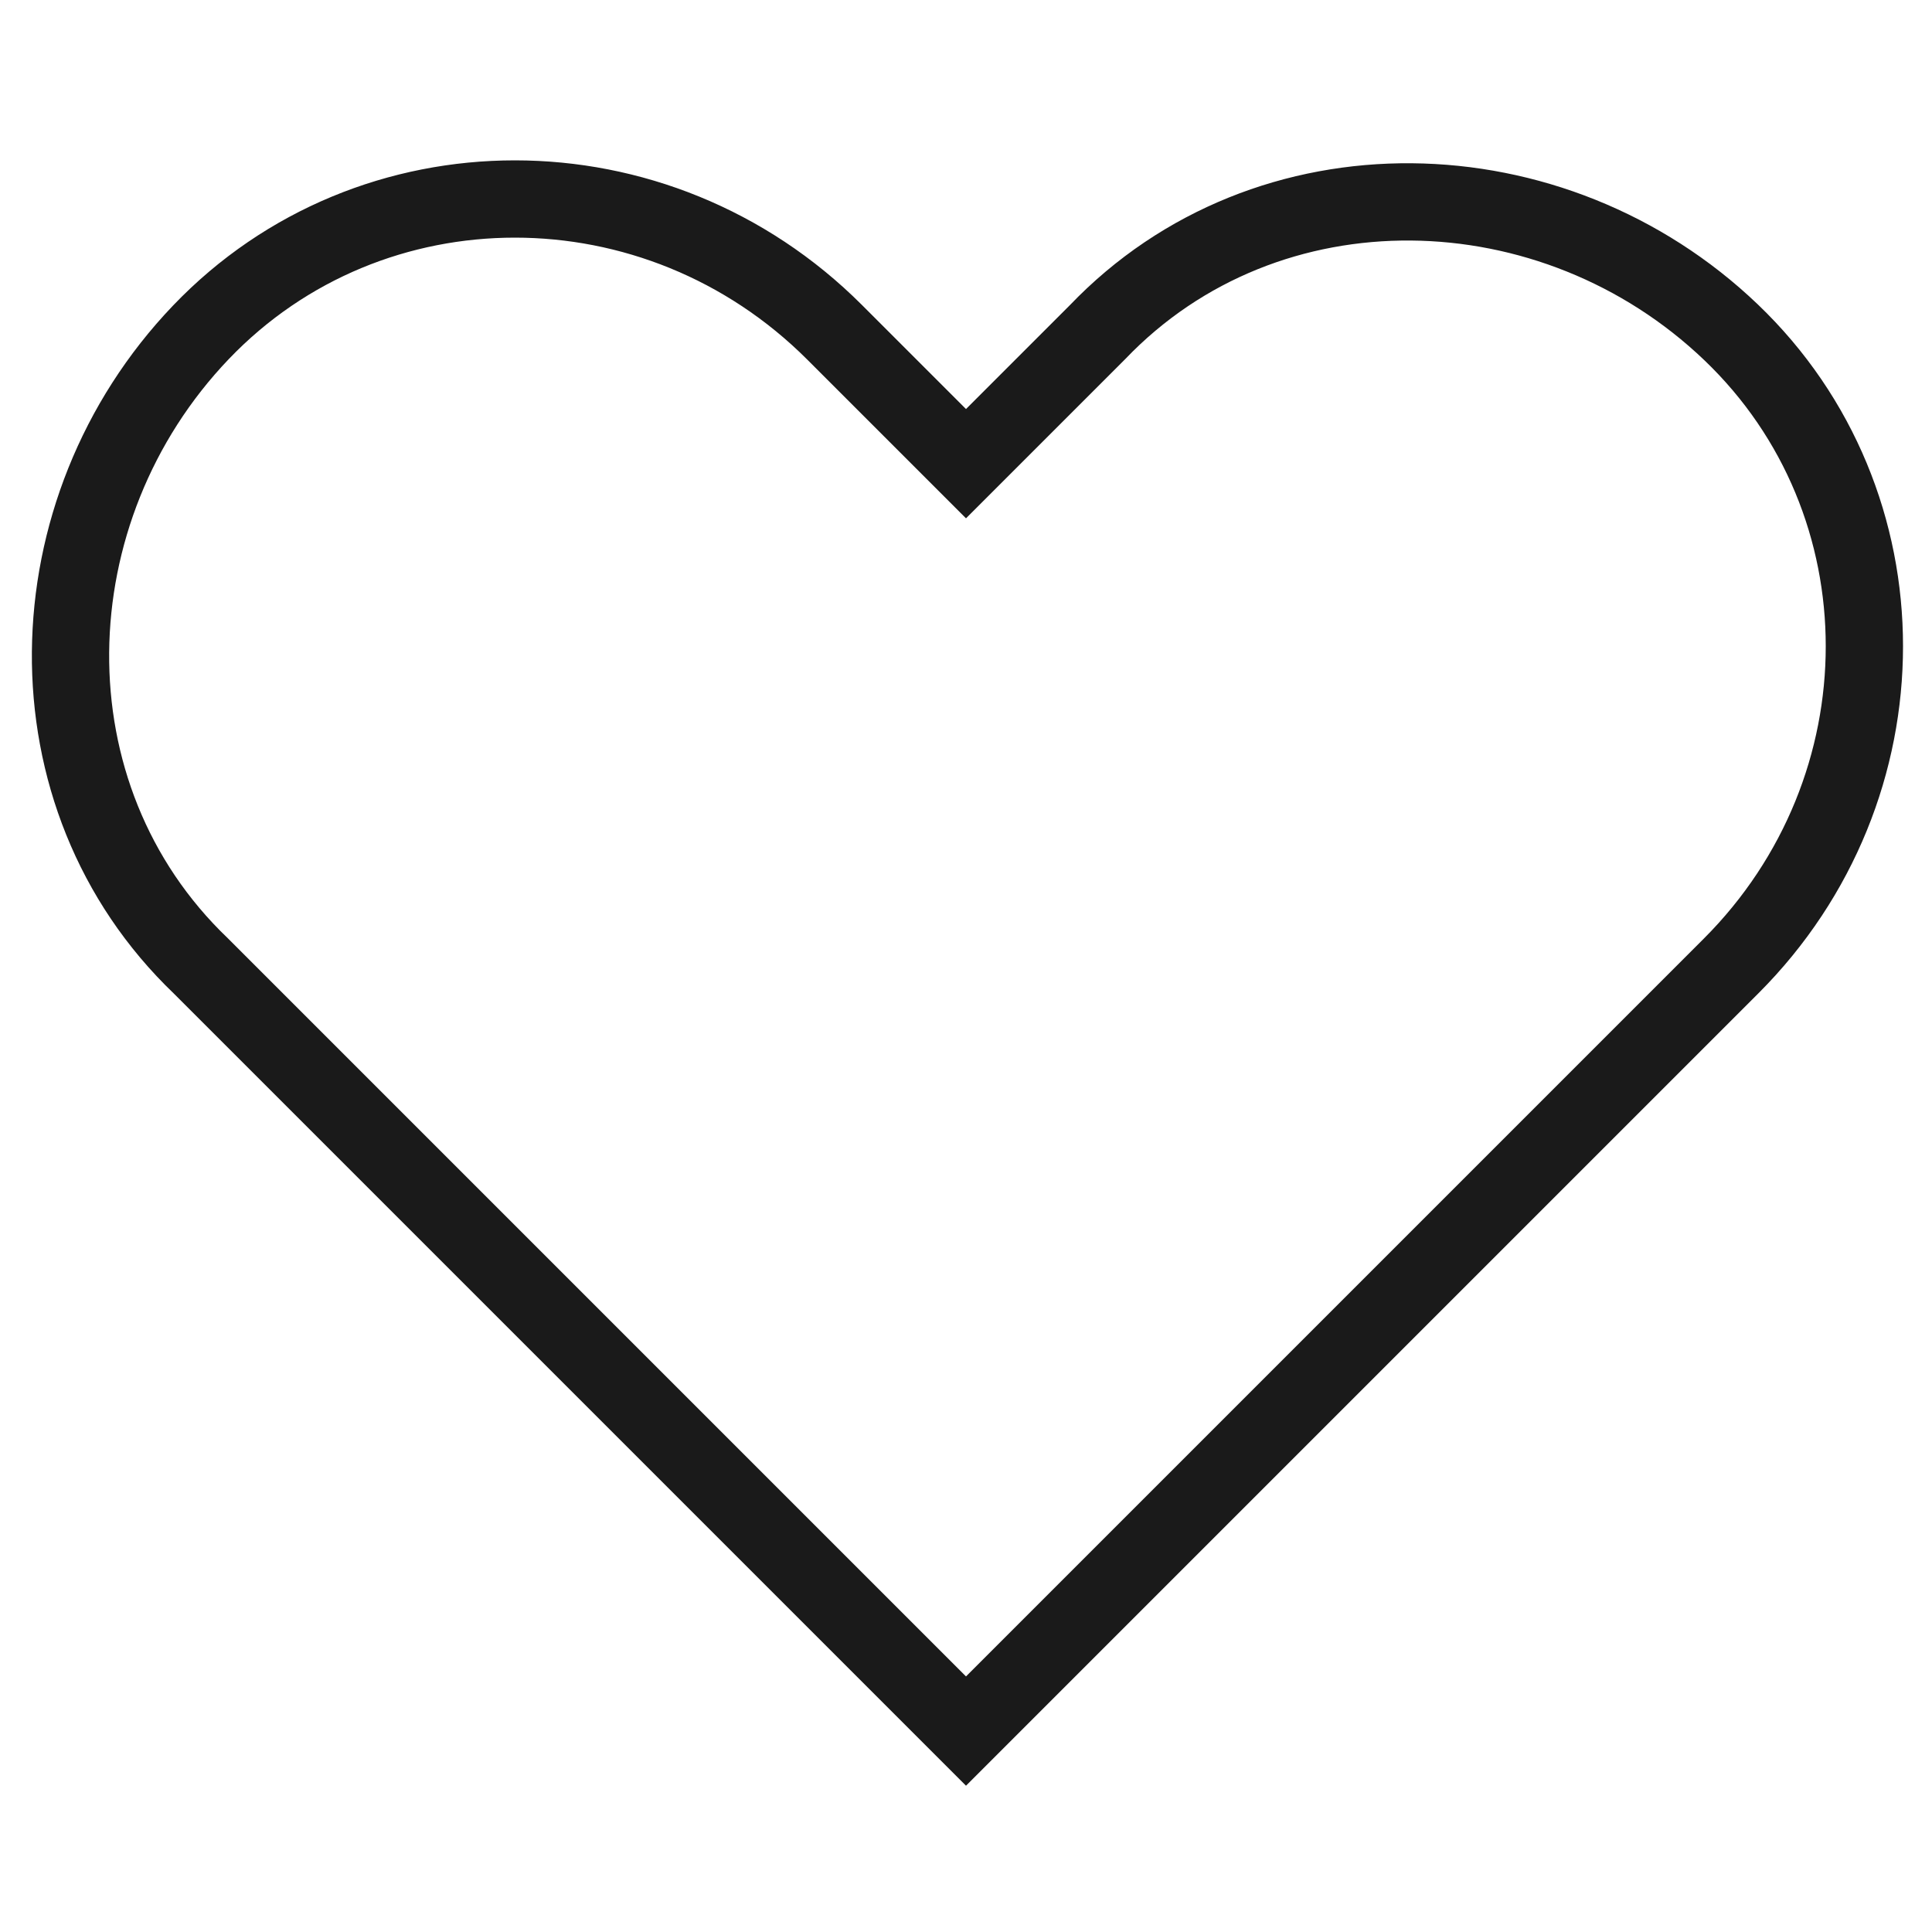<?xml version="1.0" encoding="utf-8"?>
<!-- Generator: Adobe Illustrator 23.0.4, SVG Export Plug-In . SVG Version: 6.00 Build 0)  -->
<svg version="1.1" id="Layer_1" xmlns="http://www.w3.org/2000/svg" xmlns:xlink="http://www.w3.org/1999/xlink" x="0px" y="0px"
	 viewBox="0 0 25 25" style="enable-background:new 0 0 25 25;" xml:space="preserve">
<style type="text/css">
	.st0{fill:none;stroke:#1A1A1A;stroke-miterlimit:10;}
</style>
<path class="st0" d="M22.4,12.5c2.3-2.3,2.3-6,0-8.2s-6-2.3-8.2,0L12.5,6l-1.7-1.7C8.5,2,4.8,2,2.6,4.3s-2.3,6,0,8.2l9.9,9.9
	L22.4,12.5z"/>
</svg>

